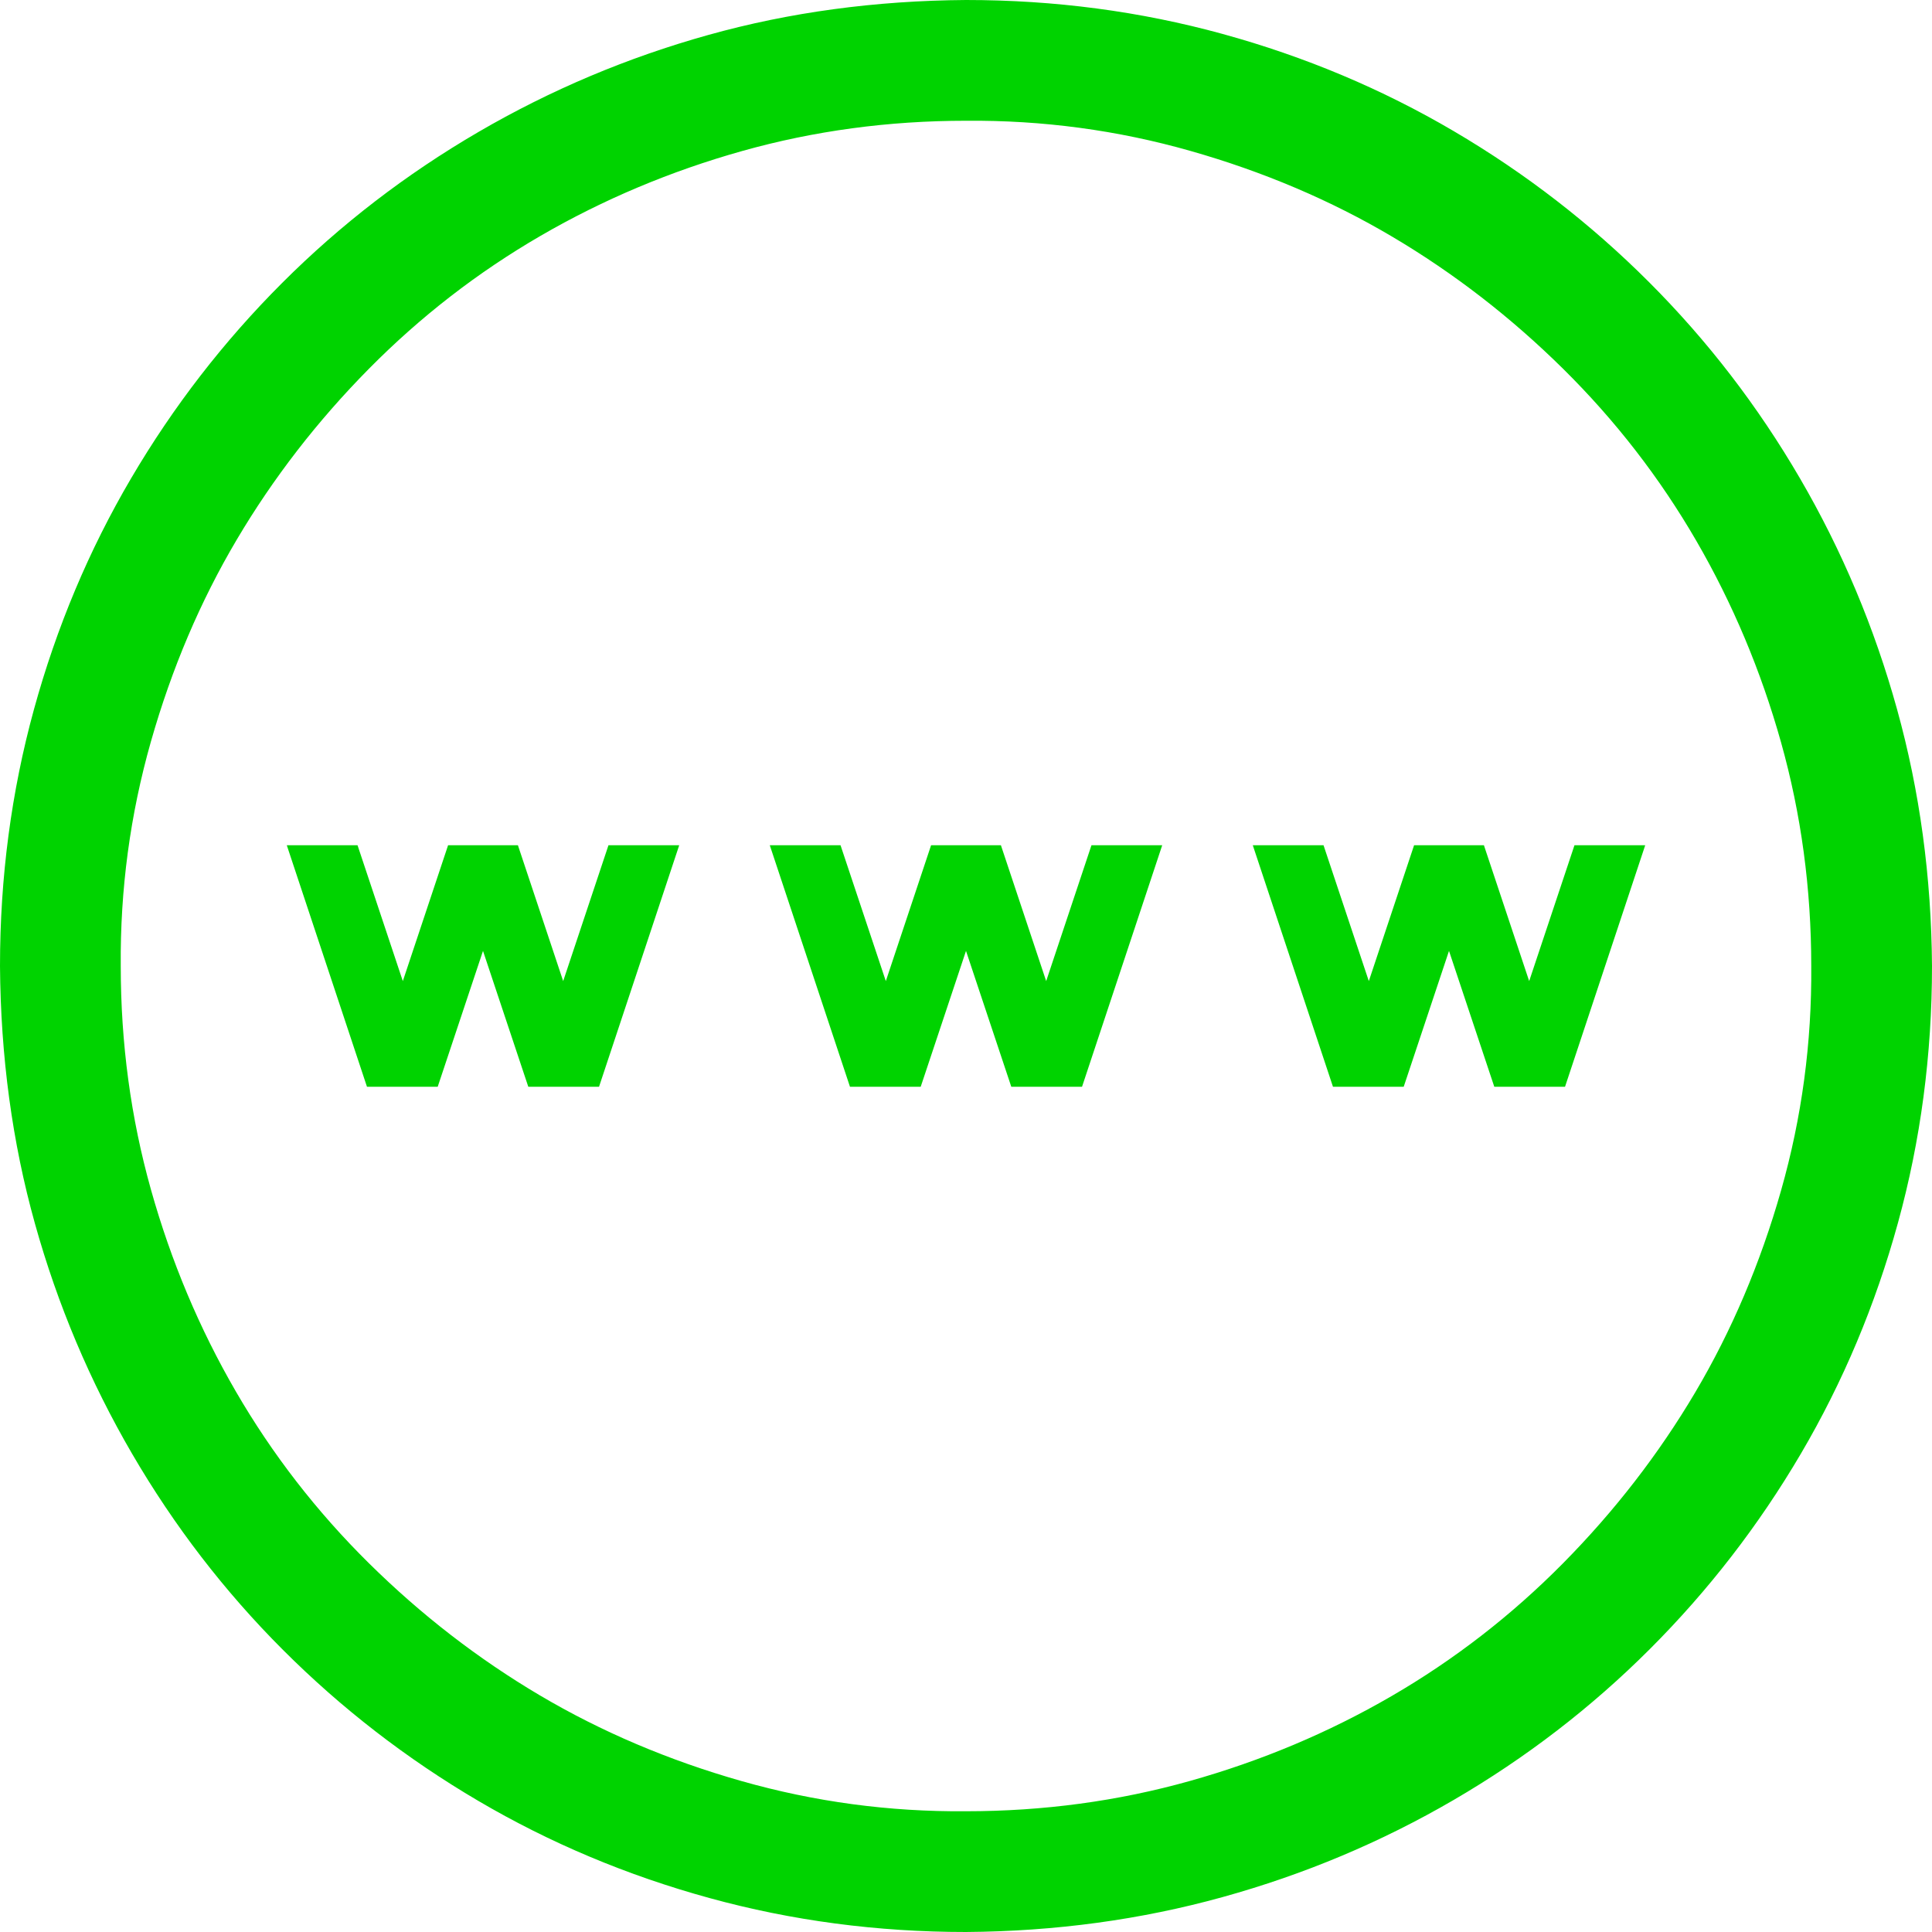 <svg xmlns="http://www.w3.org/2000/svg" width="70" height="70" viewBox="0 0 70 70" fill="none"><path d="M35 0C38.213 0 41.312 0.41 44.297 1.23C47.282 2.051 50.073 3.224 52.671 4.751C55.269 6.278 57.627 8.101 59.746 10.22C61.865 12.339 63.688 14.709 65.215 17.329C66.742 19.95 67.915 22.741 68.735 25.703C69.556 28.665 69.977 31.764 70 35C70 38.213 69.59 41.312 68.769 44.297C67.949 47.282 66.776 50.073 65.249 52.671C63.722 55.269 61.899 57.627 59.78 59.746C57.661 61.865 55.291 63.688 52.671 65.215C50.05 66.742 47.259 67.915 44.297 68.735C41.335 69.556 38.236 69.977 35 70C31.787 70 28.688 69.59 25.703 68.769C22.718 67.949 19.927 66.776 17.329 65.249C14.731 63.722 12.373 61.899 10.254 59.78C8.135 57.661 6.312 55.291 4.785 52.671C3.258 50.05 2.085 47.27 1.265 44.331C0.444 41.392 0.023 38.281 0 35C0 31.787 0.41 28.688 1.23 25.703C2.051 22.718 3.224 19.927 4.751 17.329C6.278 14.731 8.101 12.373 10.22 10.254C12.339 8.135 14.709 6.312 17.329 4.785C19.95 3.258 22.73 2.085 25.669 1.265C28.608 0.444 31.719 0.023 35 0ZM35 65.625C37.803 65.625 40.503 65.26 43.101 64.531C45.698 63.802 48.136 62.777 50.415 61.455C52.694 60.133 54.767 58.527 56.636 56.636C58.504 54.745 60.099 52.682 61.421 50.449C62.742 48.216 63.779 45.778 64.531 43.135C65.283 40.492 65.648 37.78 65.625 35C65.625 32.197 65.26 29.497 64.531 26.899C63.802 24.302 62.777 21.864 61.455 19.585C60.133 17.306 58.527 15.233 56.636 13.364C54.745 11.496 52.682 9.901 50.449 8.579C48.216 7.257 45.778 6.221 43.135 5.469C40.492 4.717 37.78 4.352 35 4.375C32.197 4.375 29.497 4.74 26.899 5.469C24.302 6.198 21.864 7.223 19.585 8.545C17.306 9.867 15.233 11.473 13.364 13.364C11.496 15.255 9.901 17.318 8.579 19.551C7.257 21.784 6.221 24.222 5.469 26.865C4.717 29.509 4.352 32.22 4.375 35C4.375 37.803 4.74 40.503 5.469 43.101C6.198 45.698 7.223 48.136 8.545 50.415C9.867 52.694 11.473 54.767 13.364 56.636C15.255 58.504 17.318 60.099 19.551 61.421C21.784 62.742 24.222 63.779 26.865 64.531C29.509 65.283 32.22 65.648 35 65.625ZM55.405 35.547L57.046 30.625H59.609L56.704 39.375H54.141L52.5 34.453L50.859 39.375H48.296L45.391 30.625H47.954L49.595 35.547L51.235 30.625H53.765L55.405 35.547ZM39.546 30.625H42.109L39.204 39.375H36.641L35 34.453L33.359 39.375H30.796L27.891 30.625H30.454L32.095 35.547L33.735 30.625H36.265L37.905 35.547L39.546 30.625ZM22.046 30.625H24.609L21.704 39.375H19.141L17.5 34.453L15.859 39.375H13.296L10.391 30.625H12.954L14.595 35.547L16.235 30.625H18.765L20.405 35.547L22.046 30.625Z" fill="#00D300"></path></svg>